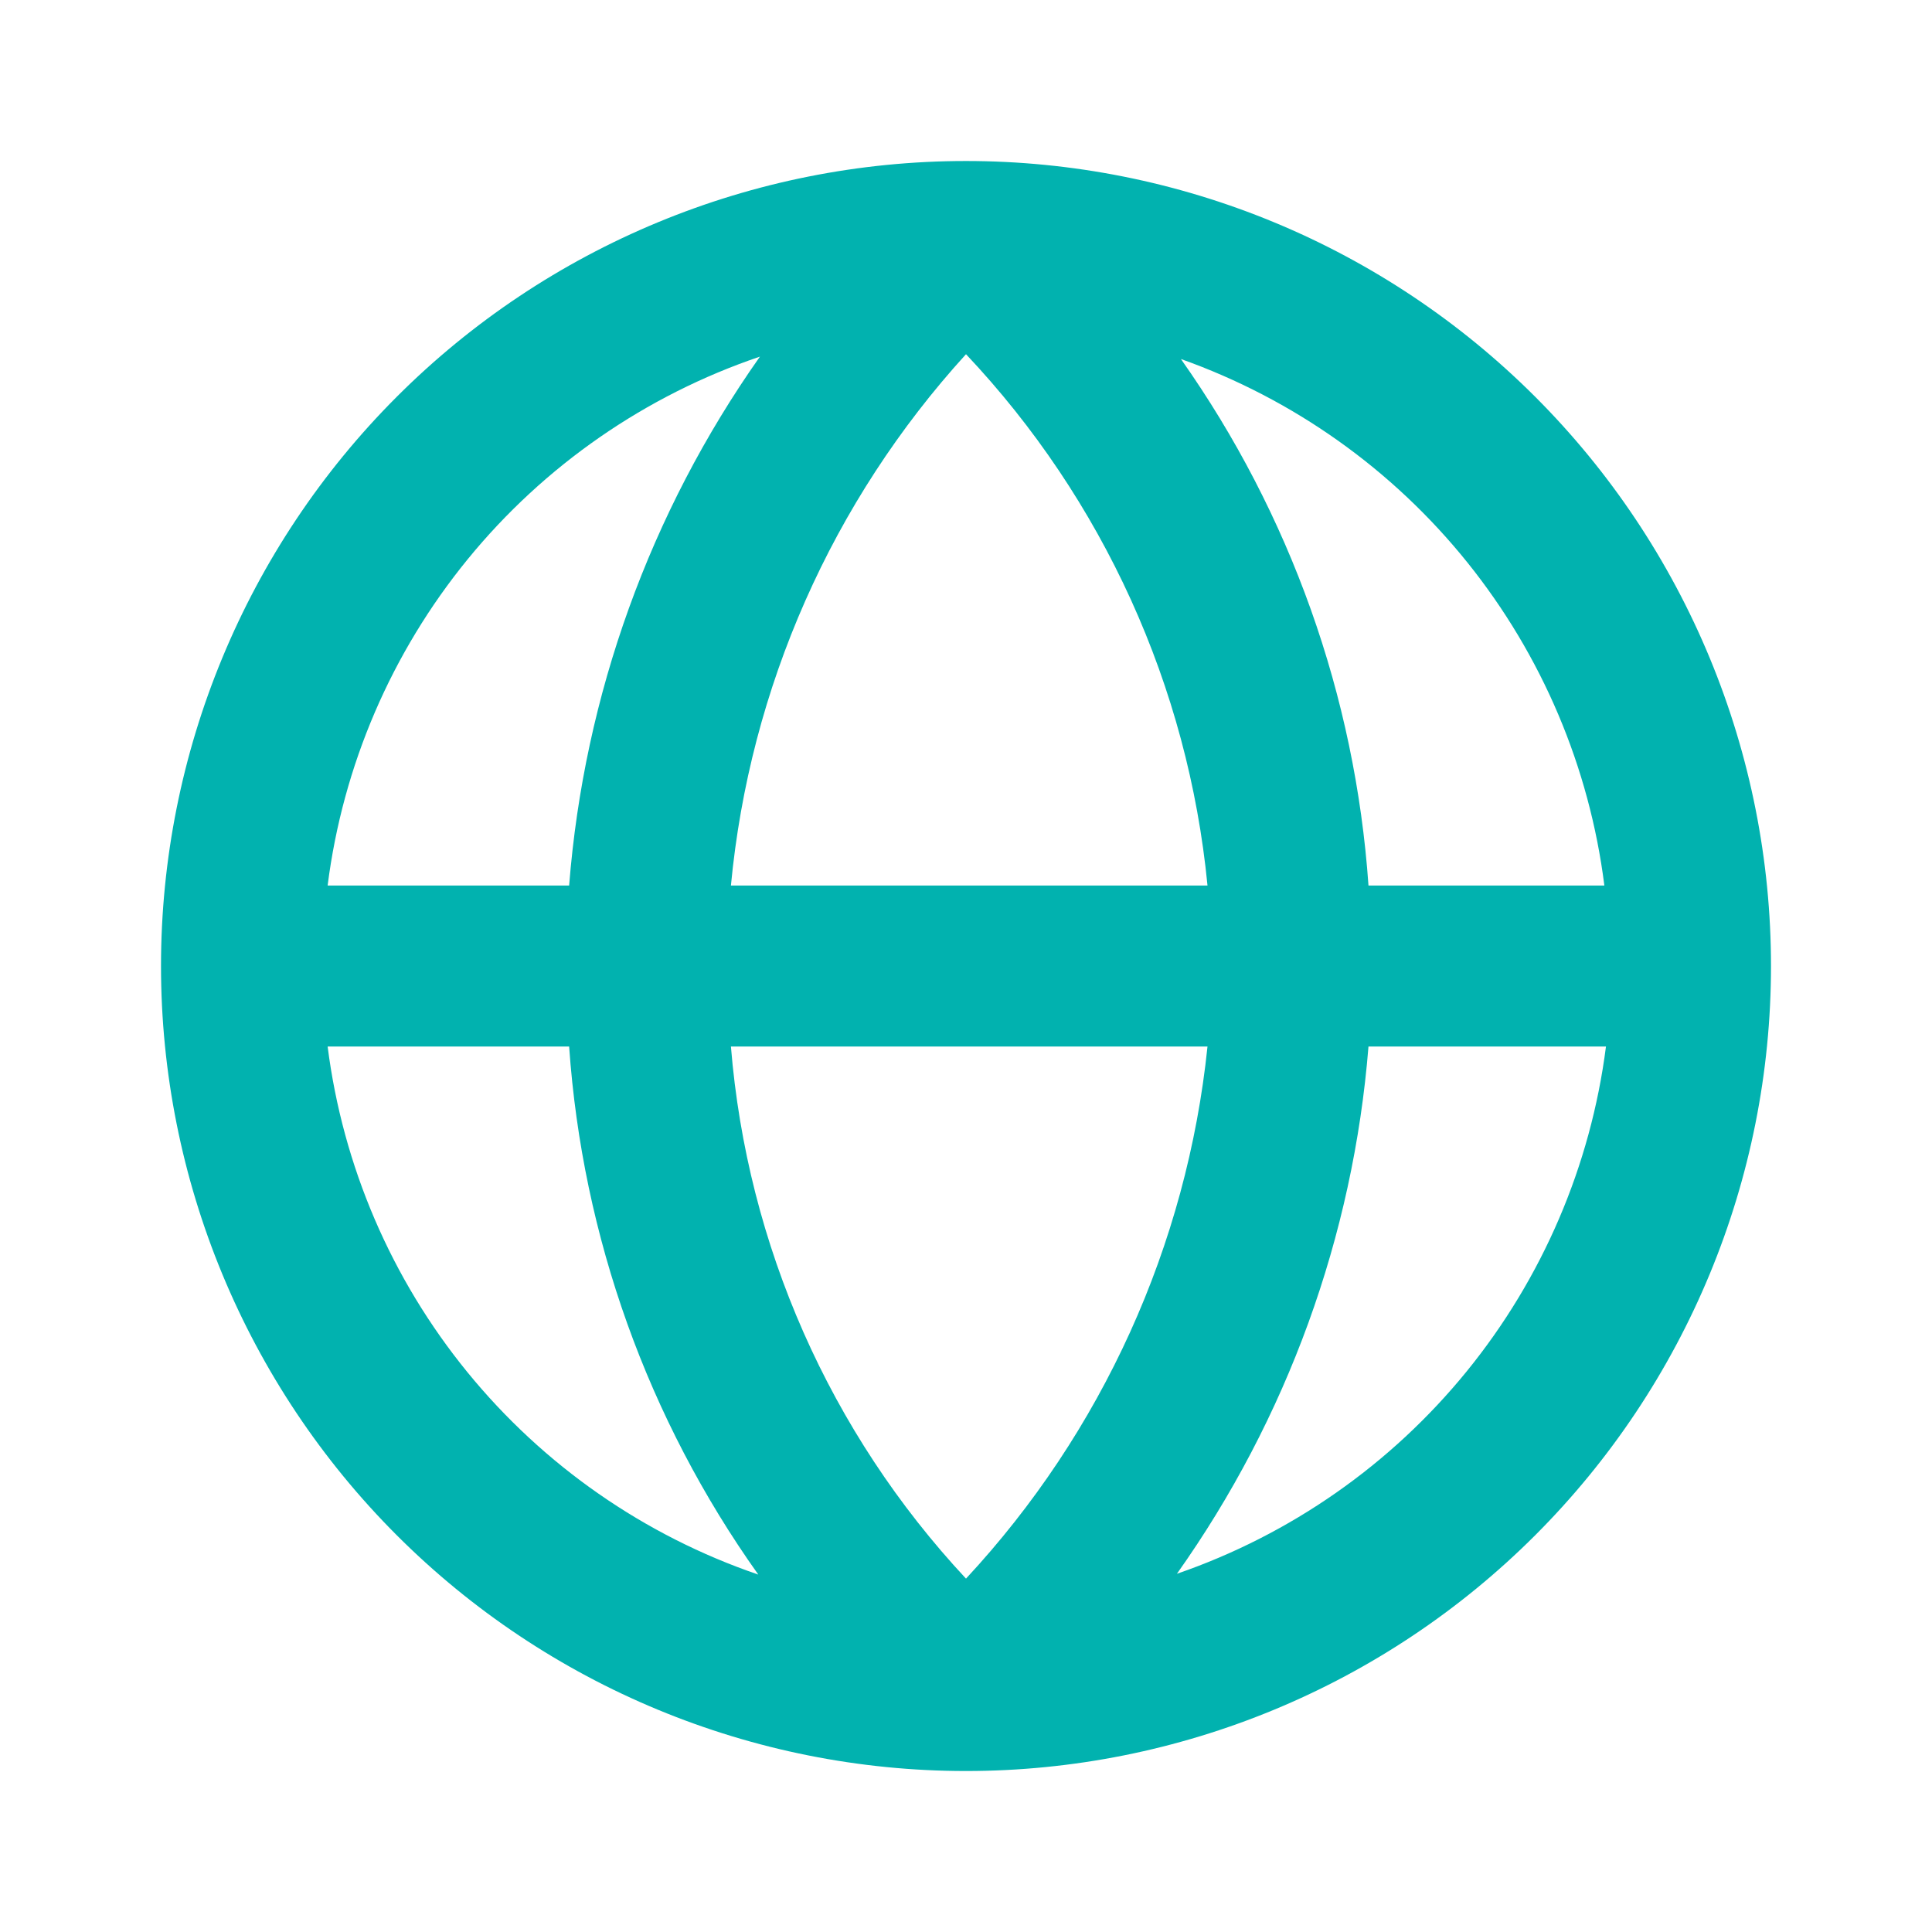<svg width="77" height="77" viewBox="0 0 77 77" fill="none" xmlns="http://www.w3.org/2000/svg">
<path d="M70.583 38.5C70.583 34.287 69.753 30.115 68.141 26.223C66.529 22.33 64.165 18.793 61.186 15.814C58.207 12.835 54.67 10.472 50.778 8.859C46.885 7.247 42.713 6.417 38.5 6.417C29.991 6.417 21.83 9.797 15.813 15.814C9.797 21.831 6.417 29.991 6.417 38.5C6.417 47.009 9.797 55.17 15.813 61.187C21.83 67.204 29.991 70.584 38.5 70.584C47.009 70.584 55.169 67.204 61.186 61.187C67.203 55.17 70.583 47.009 70.583 38.5ZM63.942 35.292H54.541C54.014 27.746 51.428 20.489 47.066 14.309C51.546 15.901 55.497 18.705 58.477 22.41C61.456 26.115 63.348 30.575 63.942 35.292ZM29.131 41.709H48.125C47.304 49.635 43.925 57.079 38.5 62.916C33.078 57.103 29.777 49.631 29.131 41.709ZM29.131 35.292C29.879 27.405 33.166 19.974 38.5 14.117C43.967 19.913 47.353 27.362 48.125 35.292H29.131ZM30.287 14.213C25.905 20.429 23.279 27.71 22.683 35.292H13.058C13.664 30.516 15.601 26.008 18.647 22.28C21.694 18.553 25.727 15.758 30.287 14.213ZM13.058 41.709H22.683C23.211 49.284 25.82 56.567 30.222 62.755C25.679 61.203 21.663 58.409 18.628 54.688C15.594 50.968 13.664 46.471 13.058 41.709ZM46.906 62.723C51.296 56.533 53.934 49.273 54.541 41.709H64.006C63.399 46.458 61.476 50.943 58.455 54.656C55.433 58.37 51.432 61.164 46.906 62.723Z" fill="#01B2AF"/>
</svg>
